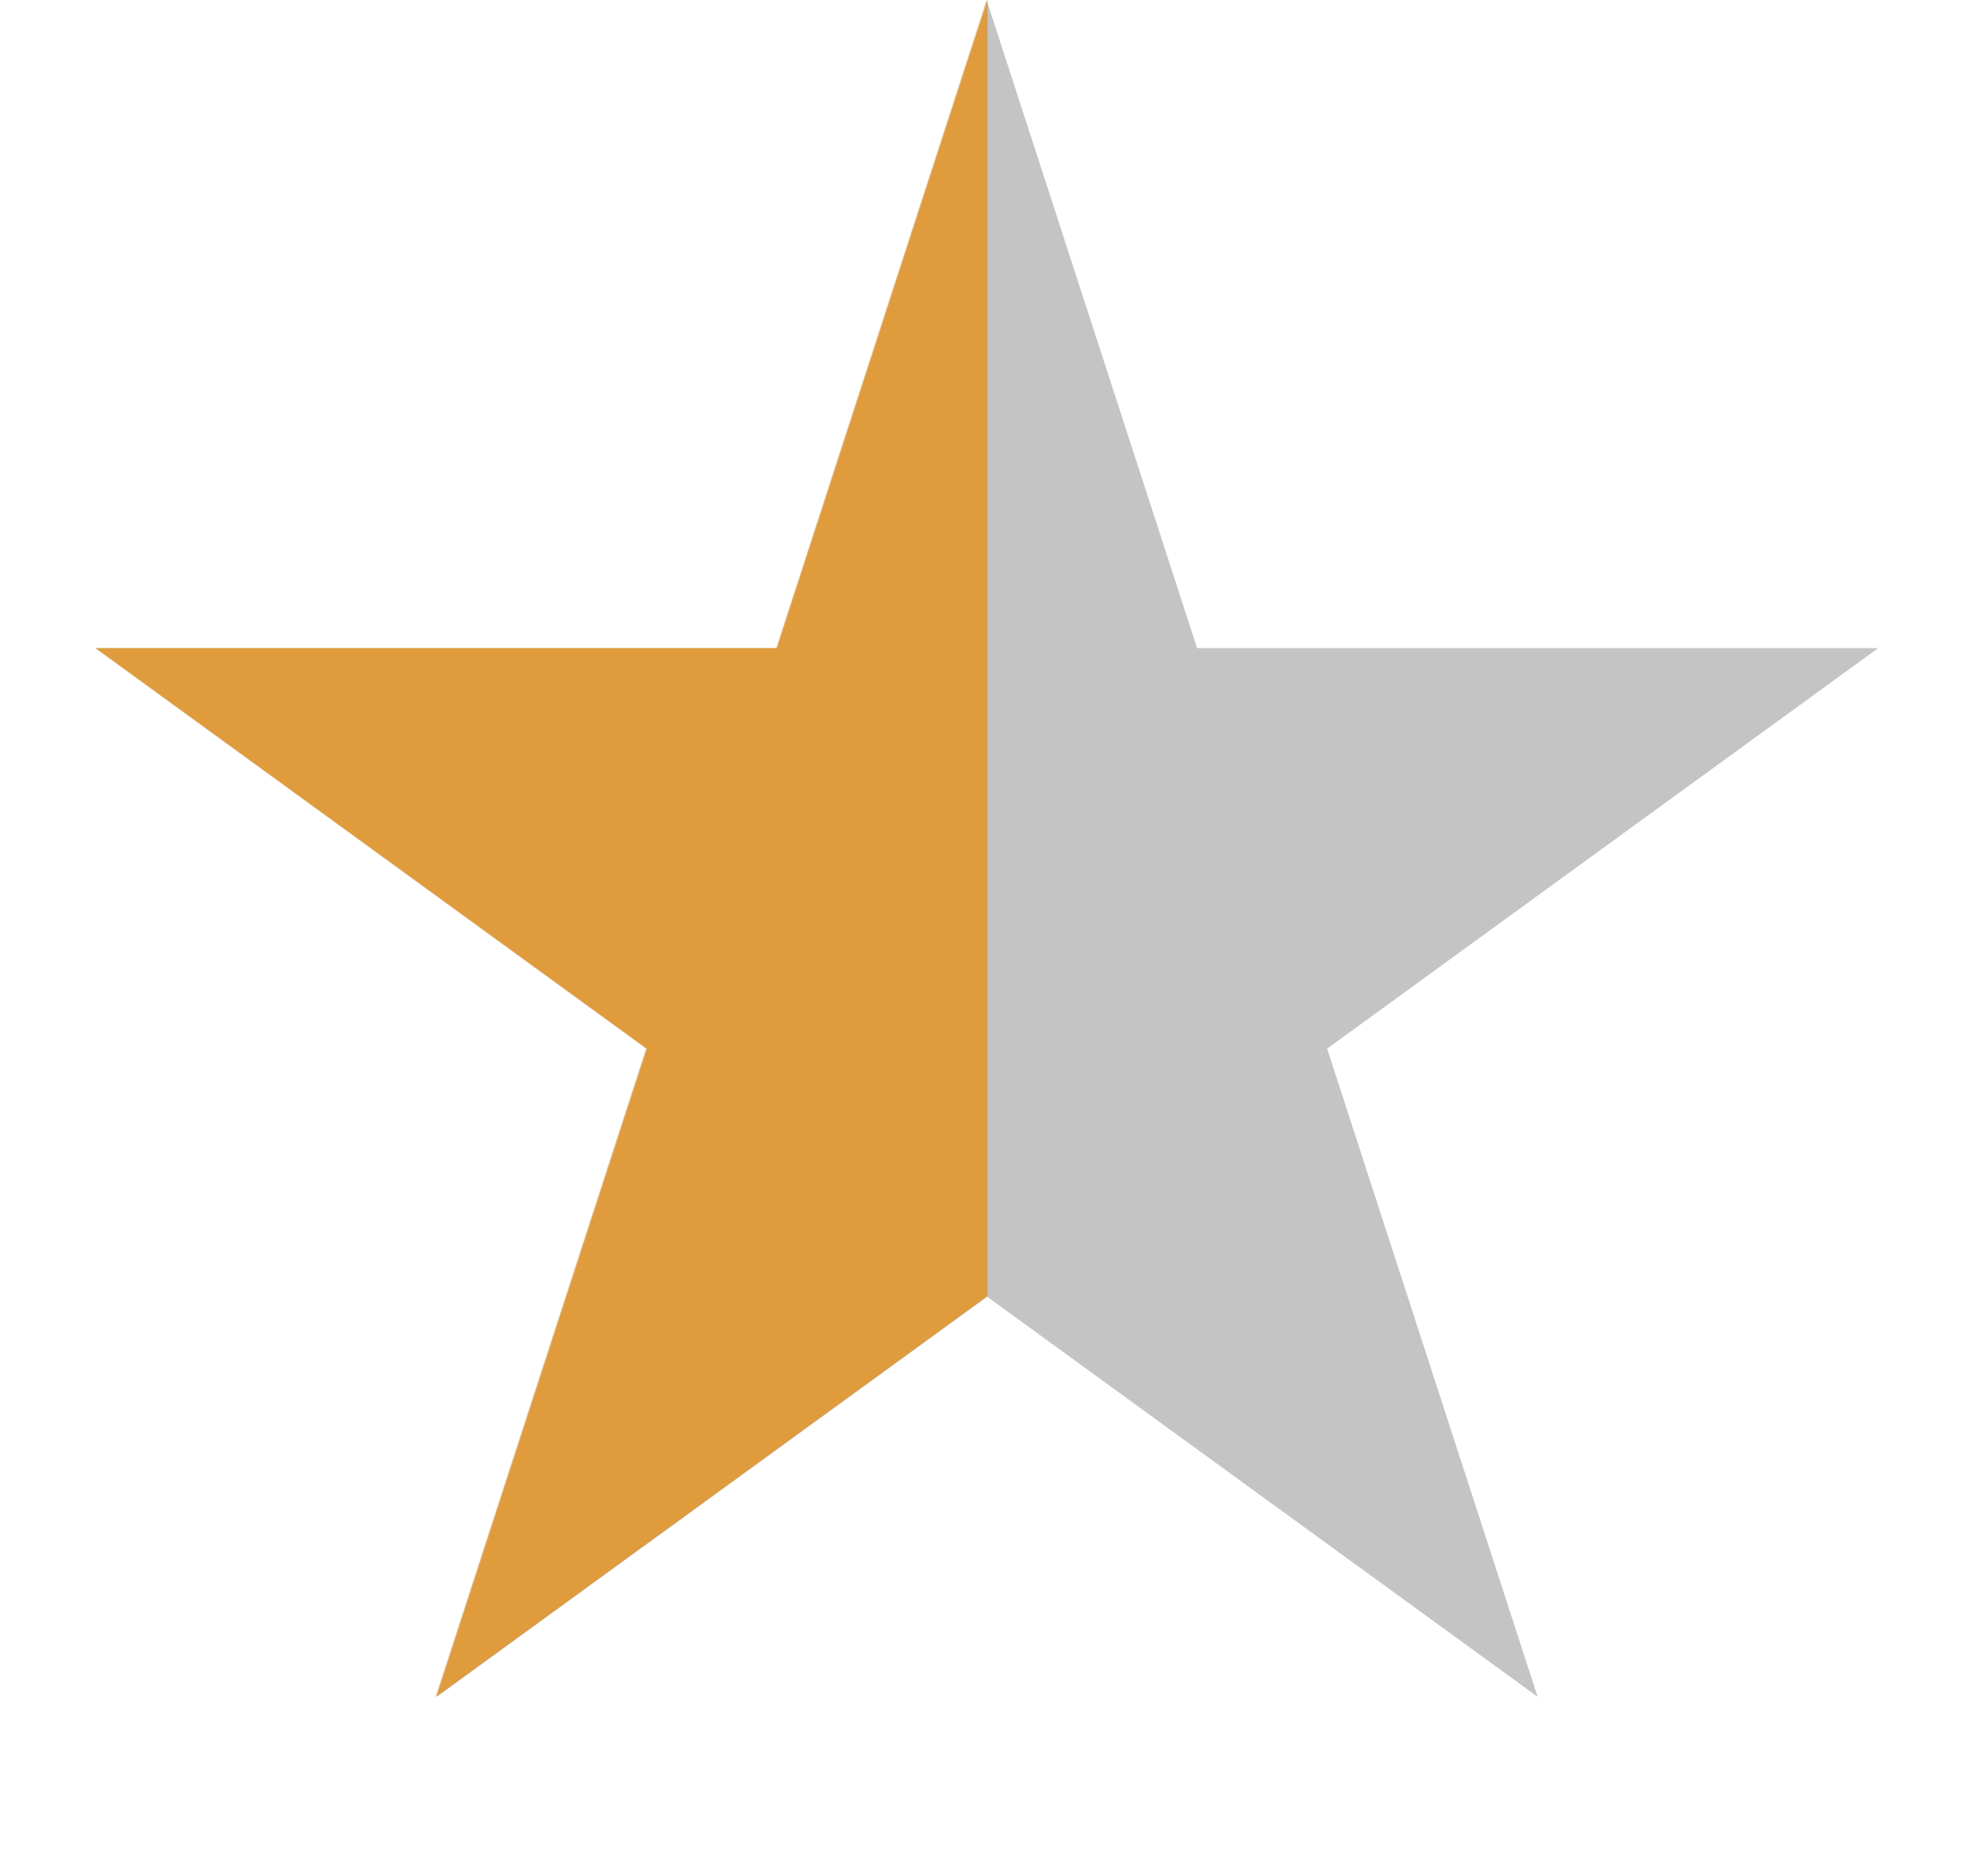 <svg width="21" height="20" viewBox="0 0 21 20" fill="none" xmlns="http://www.w3.org/2000/svg">
<path d="M10.517 0L12.761 6.91H20.021L14.147 11.18L16.391 18.09L10.517 13.82L4.643 18.09L6.887 11.18L1.013 6.91H8.274L10.517 0Z" fill="#C4C4C4"/>
<path d="M10.528 0L10.528 7V10.25V11.75V13.25L10.528 13.82L4.654 18.09L6.898 11.18L1.024 6.91H8.284L10.528 0Z" fill="#E09B3D"/>
</svg>
